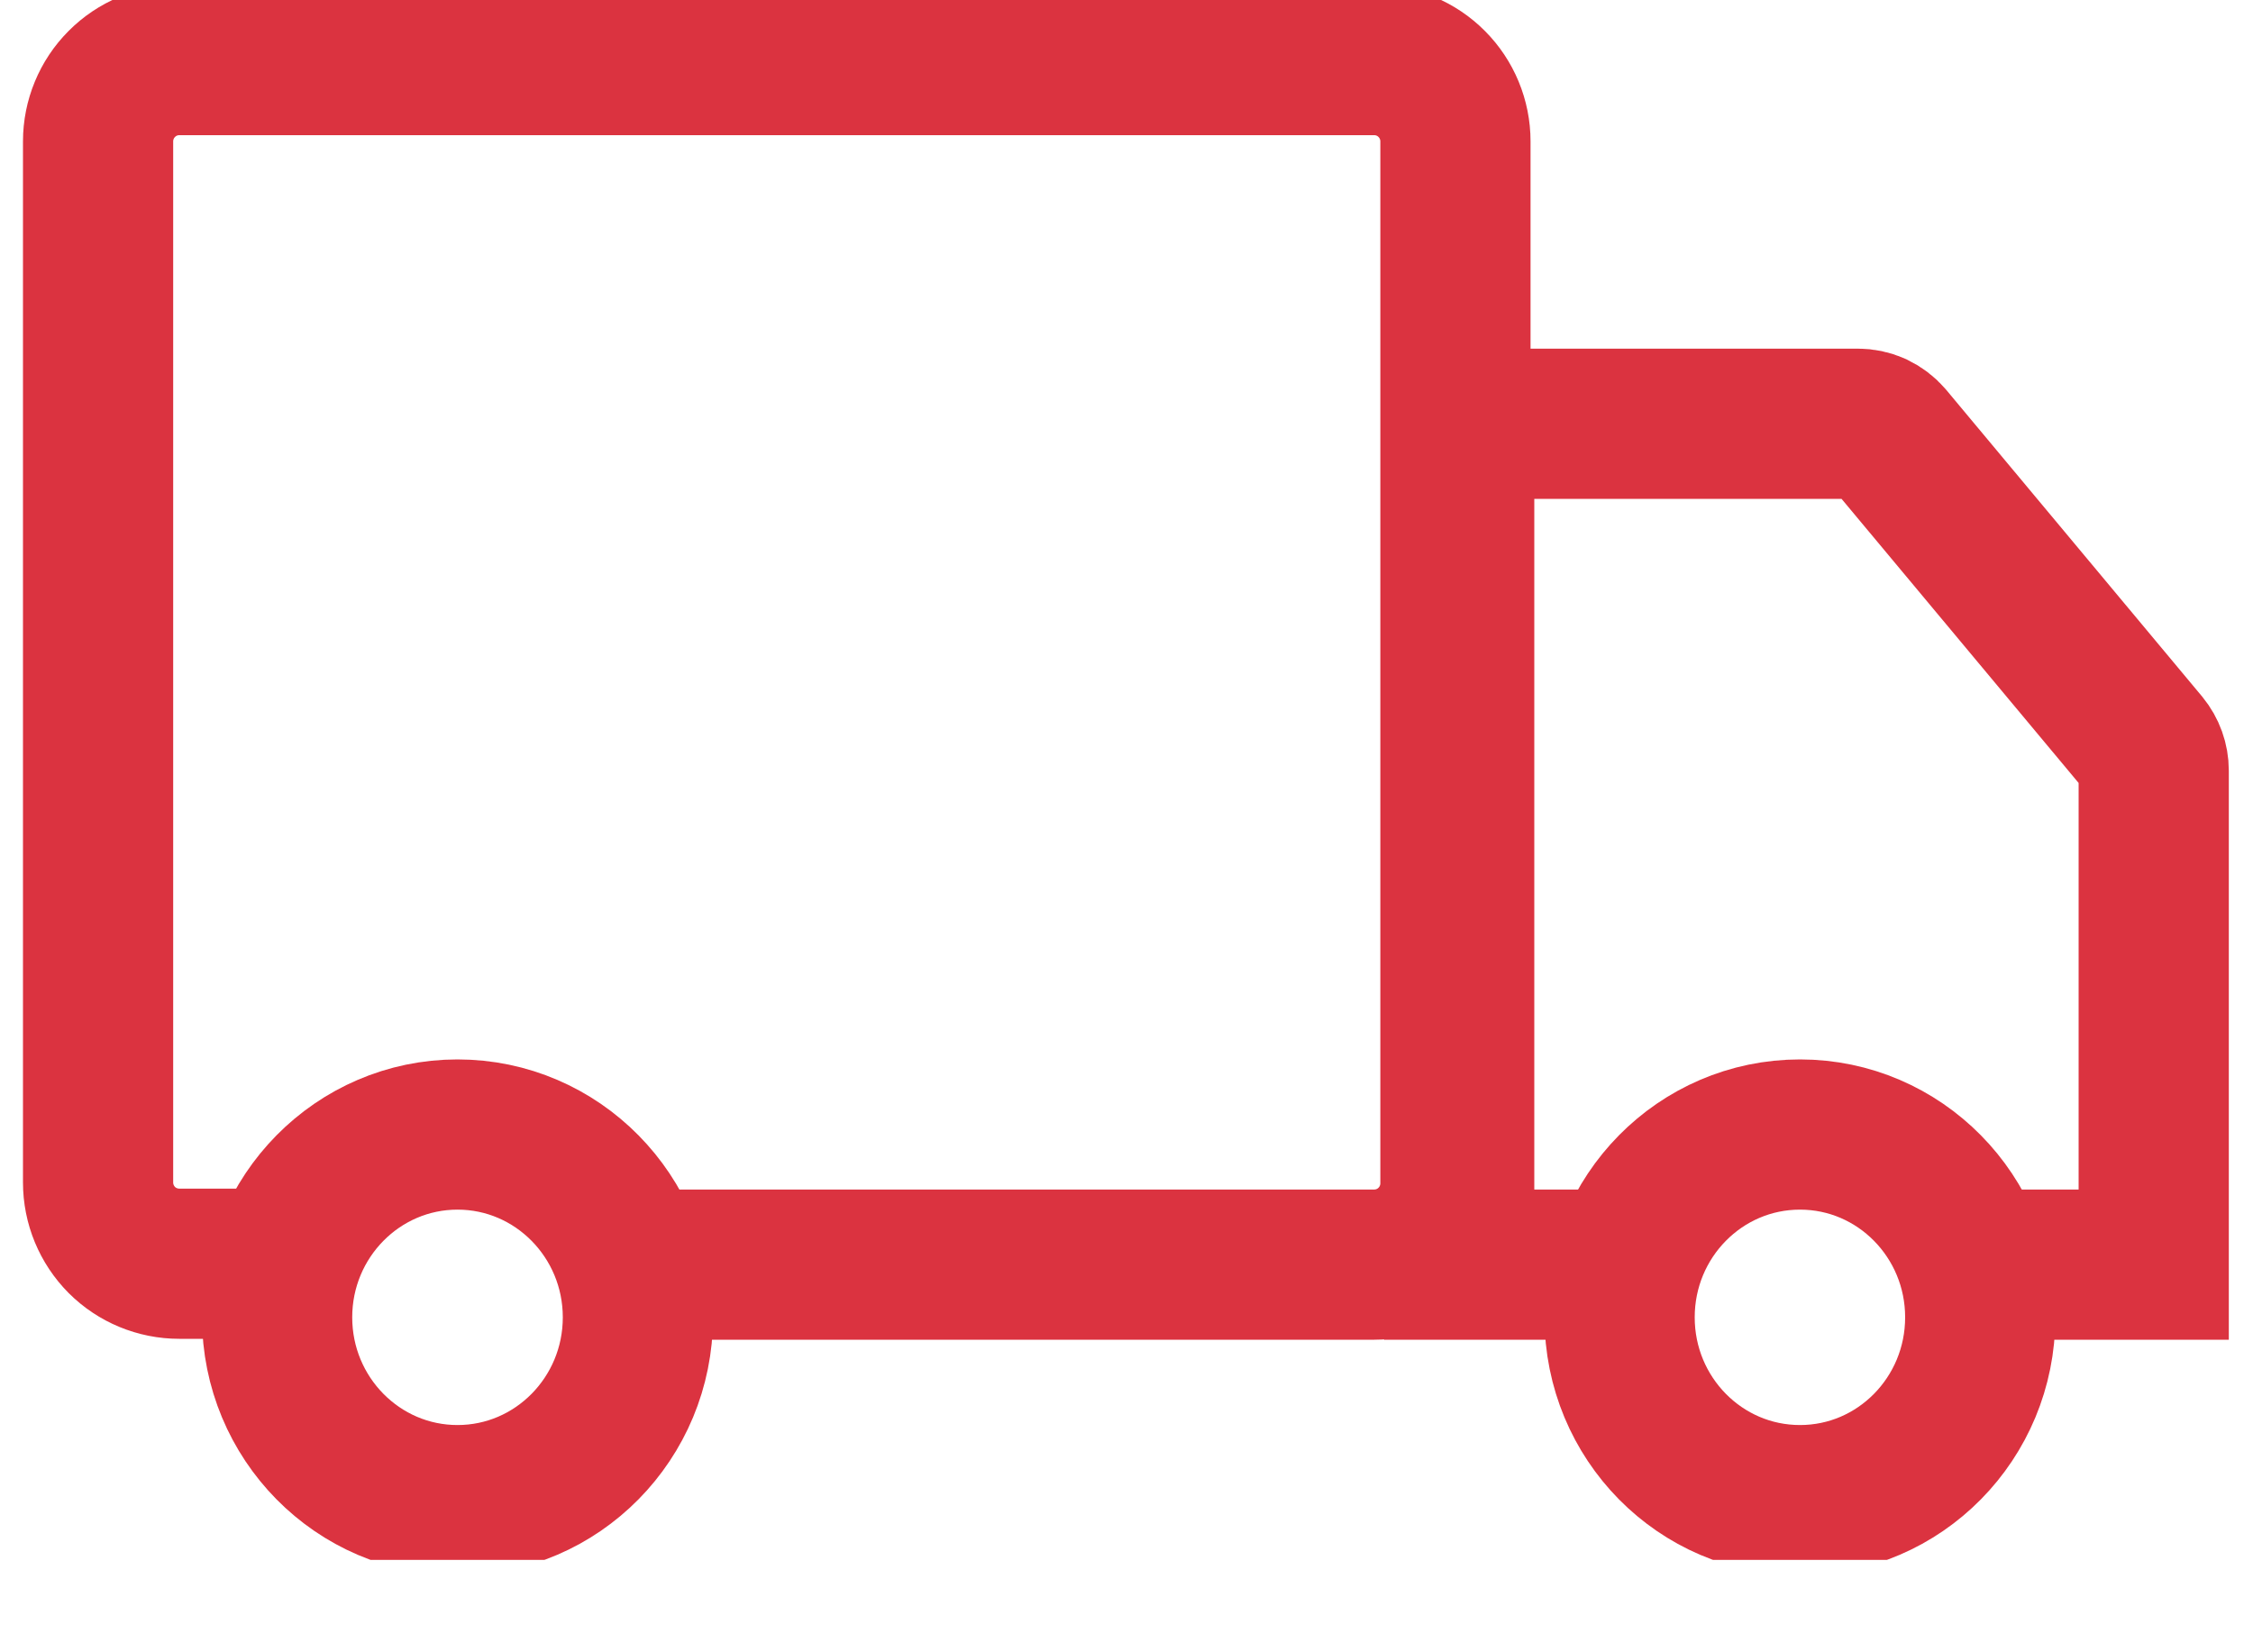 <?xml version="1.0" encoding="UTF-8"?> <svg xmlns="http://www.w3.org/2000/svg" width="15" height="11" viewBox="0 0 15 11" fill="none"><g clip-path="url(#clip0_42_2)"><path d="M4.133 8.419H9.15C9.293 8.419 9.431 8.362 9.532 8.26C9.633 8.159 9.69 8.021 9.69 7.878V0.941C9.69 0.798 9.633 0.66 9.532 0.559C9.431 0.457 9.293 0.4 9.15 0.4H1.193C1.05 0.4 0.912 0.457 0.811 0.559C0.71 0.66 0.653 0.798 0.653 0.941V7.872C0.653 8.016 0.71 8.153 0.811 8.255C0.912 8.356 1.05 8.413 1.193 8.413H1.897" stroke="#DB3340"></path><path d="M10.834 8.419H9.715V2.821H12.368C12.407 2.821 12.445 2.829 12.481 2.845C12.516 2.862 12.548 2.886 12.573 2.915L14.277 4.957C14.317 5.006 14.339 5.067 14.339 5.13V8.419H13.179" stroke="#DB3340"></path><path d="M3.046 9.987C3.709 9.987 4.247 9.442 4.247 8.77C4.247 8.098 3.709 7.553 3.046 7.553C2.383 7.553 1.845 8.098 1.845 8.77C1.845 9.442 2.383 9.987 3.046 9.987Z" stroke="#DB3340"></path><path d="M11.984 9.987C12.647 9.987 13.184 9.442 13.184 8.77C13.184 8.098 12.647 7.553 11.984 7.553C11.32 7.553 10.783 8.098 10.783 8.77C10.783 9.442 11.32 9.987 11.984 9.987Z" stroke="#DB3340"></path></g><defs><clipPath id="clip0_42_2"><rect width="15" height="10.385" fill="white"></rect></clipPath></defs></svg> 